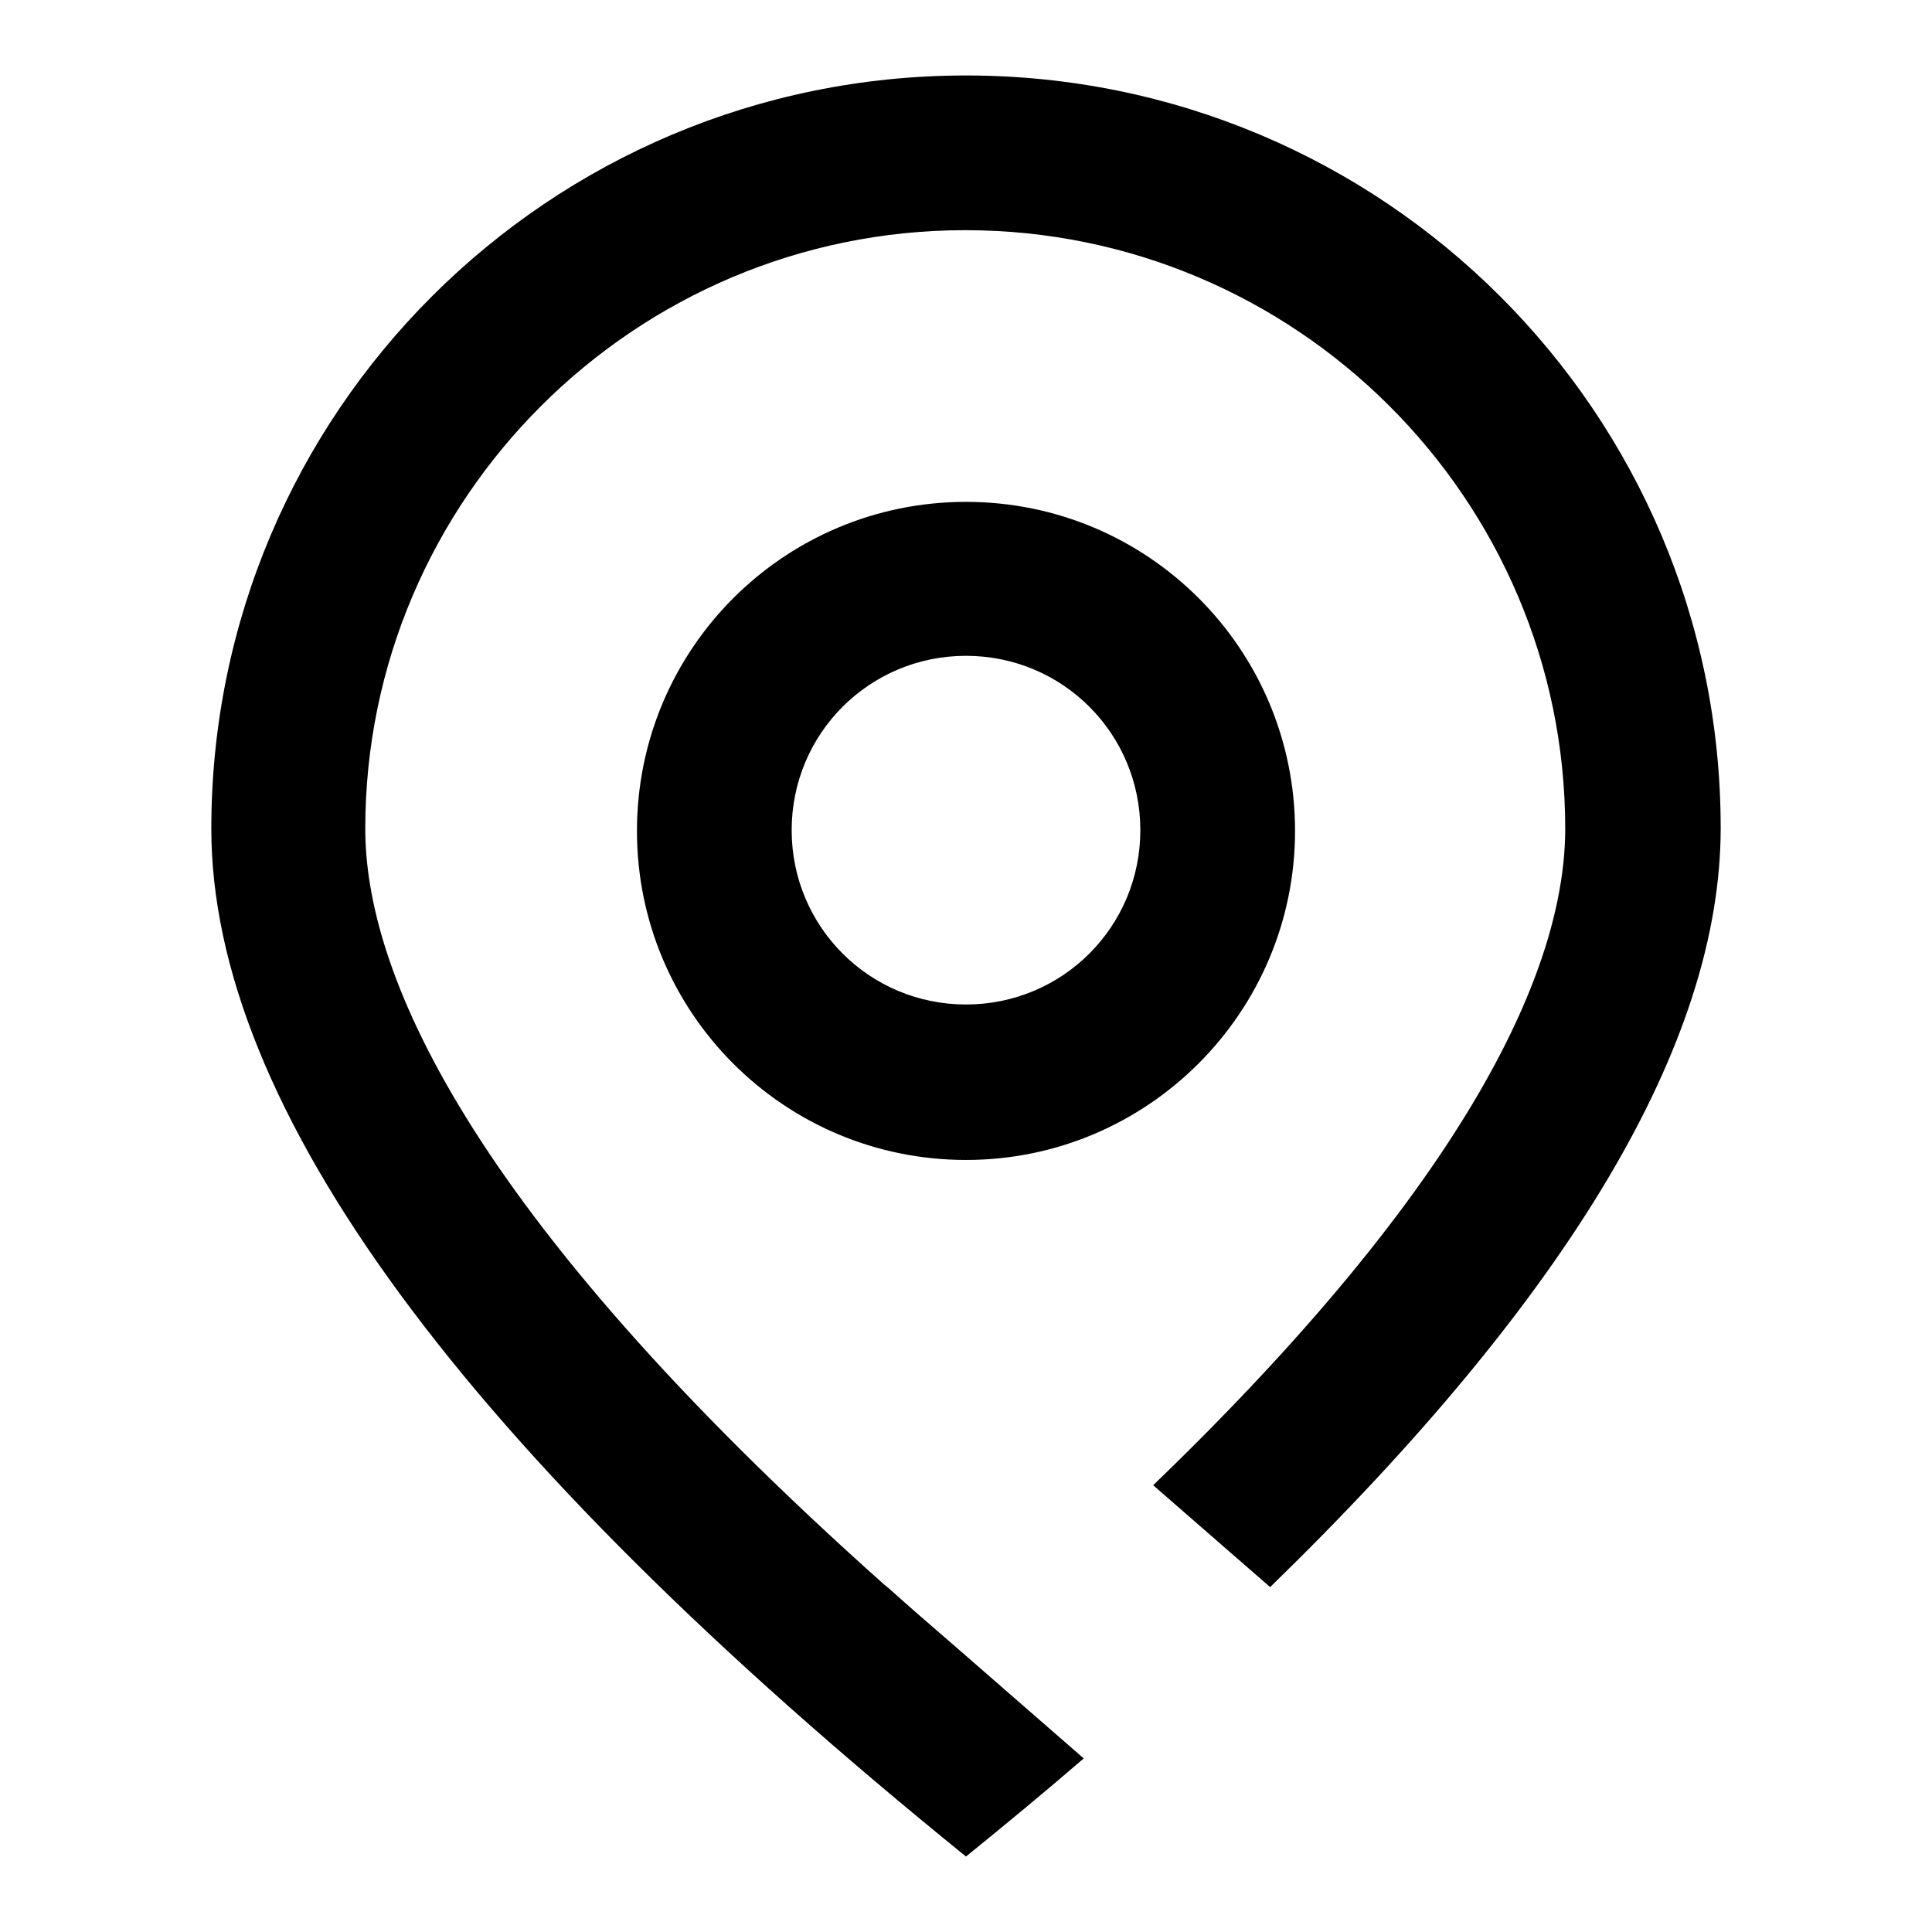 <?xml version="1.0" encoding="utf-8"?>
<!-- Svg Vector Icons : http://www.onlinewebfonts.com/icon -->
<!DOCTYPE svg PUBLIC "-//W3C//DTD SVG 1.1//EN" "http://www.w3.org/Graphics/SVG/1.1/DTD/svg11.dtd">
<svg version="1.1" xmlns="http://www.w3.org/2000/svg" xmlns:xlink="http://www.w3.org/1999/xlink" x="0px" y="0px" viewBox="0 0 256 256" enable-background="new 0 0 256 256" xml:space="preserve">
<g> <path fill="#000000" d="M143.6,233l-17.1-14.9c-2.9-2.5-5.9-5.1-8.8-7.7l-0.5-0.4c-56.2-50.1-68.8-81.8-68.8-100.2 c0-43.7,35.7-79.3,79.5-79.3c43.8,0,79.5,35.6,79.5,79.3c0,16.7-10.4,44.4-54.6,87l15.5,13.5c39.8-38.7,59.7-72.2,59.7-100.6 C228,54.7,183.3,10,128,10C72.7,10,28,54.7,28,109.8C28,146.6,61.3,192,128,246C133.3,241.7,138.5,237.4,143.6,233z M128,133.1 c12.8,0,23.1-10.3,23.1-23.1c0-12.8-10.3-23.1-23.1-23.1s-23.1,10.3-23.1,23.1C104.9,122.8,115.2,133.1,128,133.1z M128,153.7 c-24.1,0-43.6-19.5-43.6-43.6c0-24.1,19.5-43.6,43.6-43.6c24.1,0,43.6,19.5,43.6,43.6C171.6,134.1,152.1,153.7,128,153.7z"/></g>
</svg>
